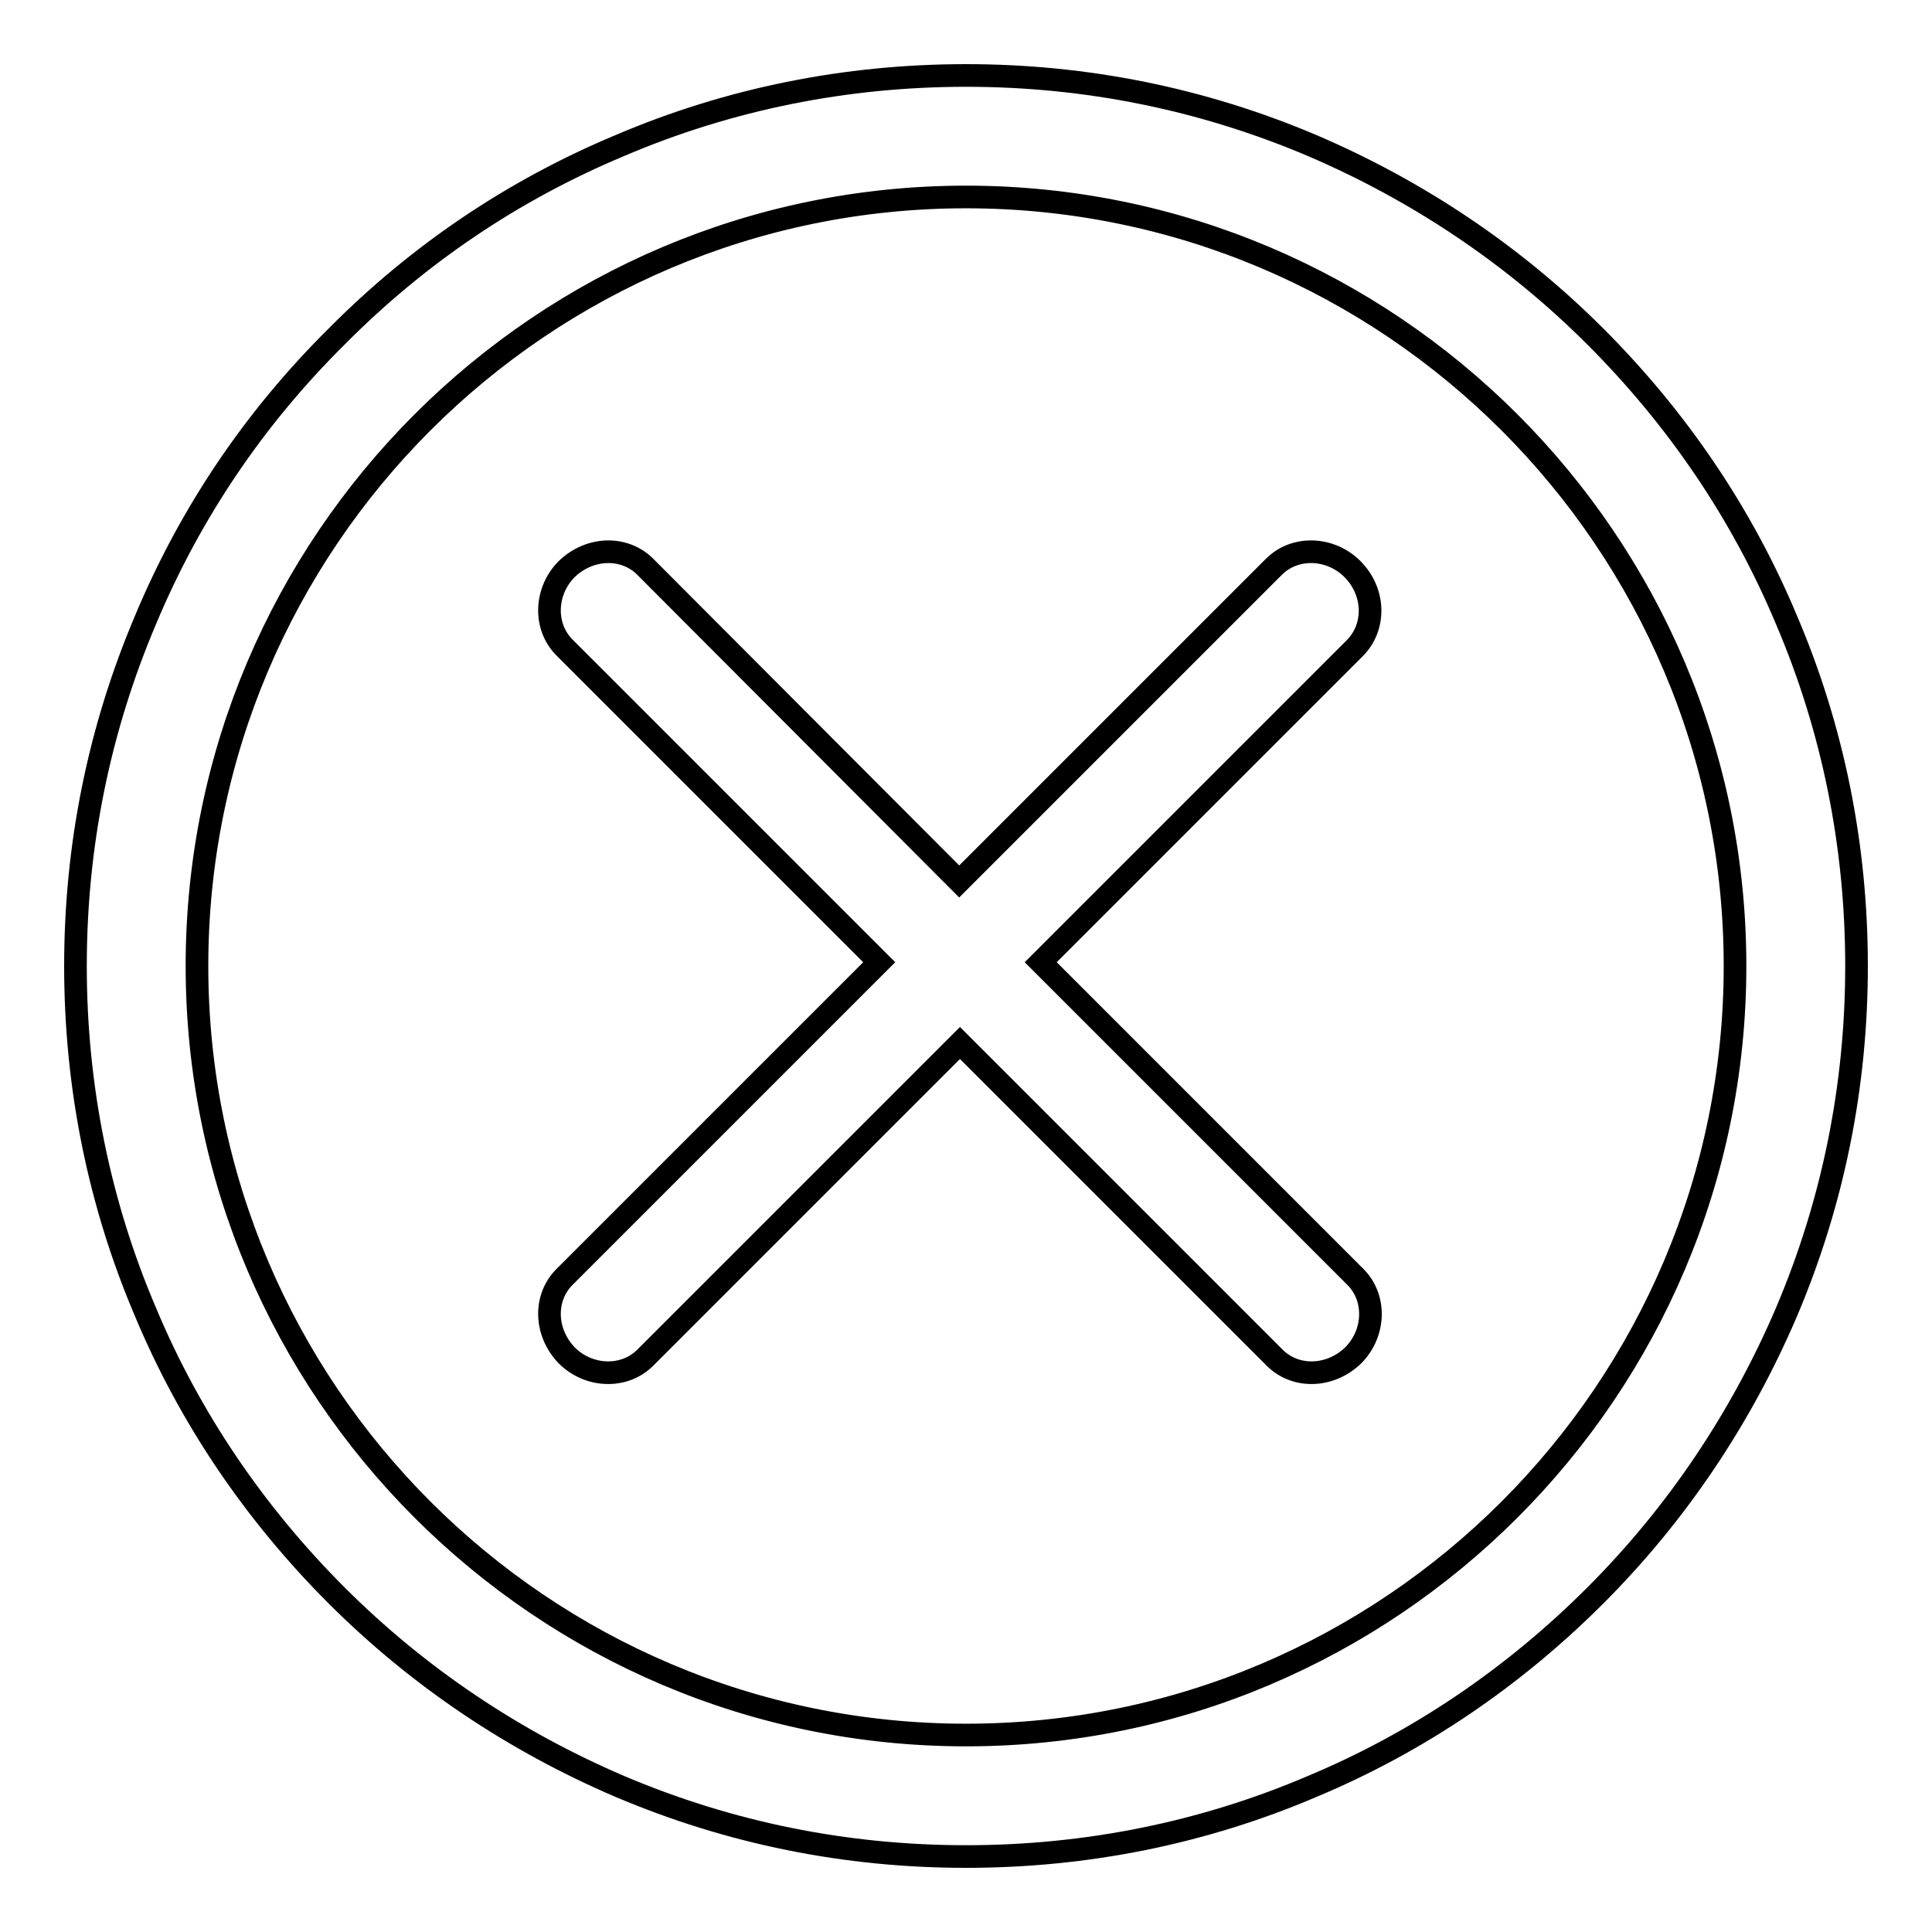 <?xml version="1.0" encoding="utf-8"?>
<!-- Svg Vector Icons : http://www.onlinewebfonts.com/icon -->
<!DOCTYPE svg PUBLIC "-//W3C//DTD SVG 1.1//EN" "http://www.w3.org/Graphics/SVG/1.1/DTD/svg11.dtd">
<svg version="1.1" xmlns="http://www.w3.org/2000/svg" xmlns:xlink="http://www.w3.org/1999/xlink" x="0px" y="0px" viewBox="0 0 256 256" enable-background="new 0 0 256 256" xml:space="preserve">
<g> <path stroke-width="3" fill-opacity="0" stroke="#000000"  d="M236.7,82.1c-5.9-14.1-14.5-26.7-25.3-37.5c-10.8-10.8-23.5-19.3-37.5-25.3c-14.6-6.2-30-9.3-45.9-9.3 c-15.9,0-31.4,3.1-45.9,9.3C68,25.2,55.4,33.7,44.6,44.6C33.7,55.4,25.2,68,19.3,82.1c-6.2,14.6-9.3,30-9.3,45.9 c0,15.9,3.1,31.4,9.3,45.9c5.9,14.1,14.5,26.7,25.3,37.5c10.8,10.8,23.5,19.3,37.5,25.3c14.6,6.2,30,9.3,45.9,9.3 c15.9,0,31.4-3.1,45.9-9.3c14.1-5.9,26.7-14.5,37.5-25.3c10.8-10.8,19.3-23.5,25.3-37.5c6.2-14.6,9.3-30,9.3-45.9 C246,112.1,242.9,96.6,236.7,82.1z M128,229.9c-56.2,0-101.9-45.7-101.9-101.9S71.8,26.1,128,26.1S229.9,71.8,229.9,128 S184.2,229.9,128,229.9z M179.2,75.4c-2.9-2.9-7.6-3.1-10.4-0.3l-41.7,41.7L85.5,75.1c-2.8-2.8-7.4-2.6-10.4,0.3 c-2.9,2.9-3.1,7.6-0.3,10.4l41.7,41.7l-41.7,41.7c-2.8,2.8-2.6,7.4,0.3,10.4c2.9,2.9,7.6,3.1,10.4,0.3l41.7-41.7l41.7,41.7 c2.8,2.8,7.4,2.6,10.4-0.3c2.9-2.9,3.1-7.6,0.3-10.4l-41.7-41.7l41.7-41.7C182.3,83,182.2,78.4,179.2,75.4z"/></g>
</svg>